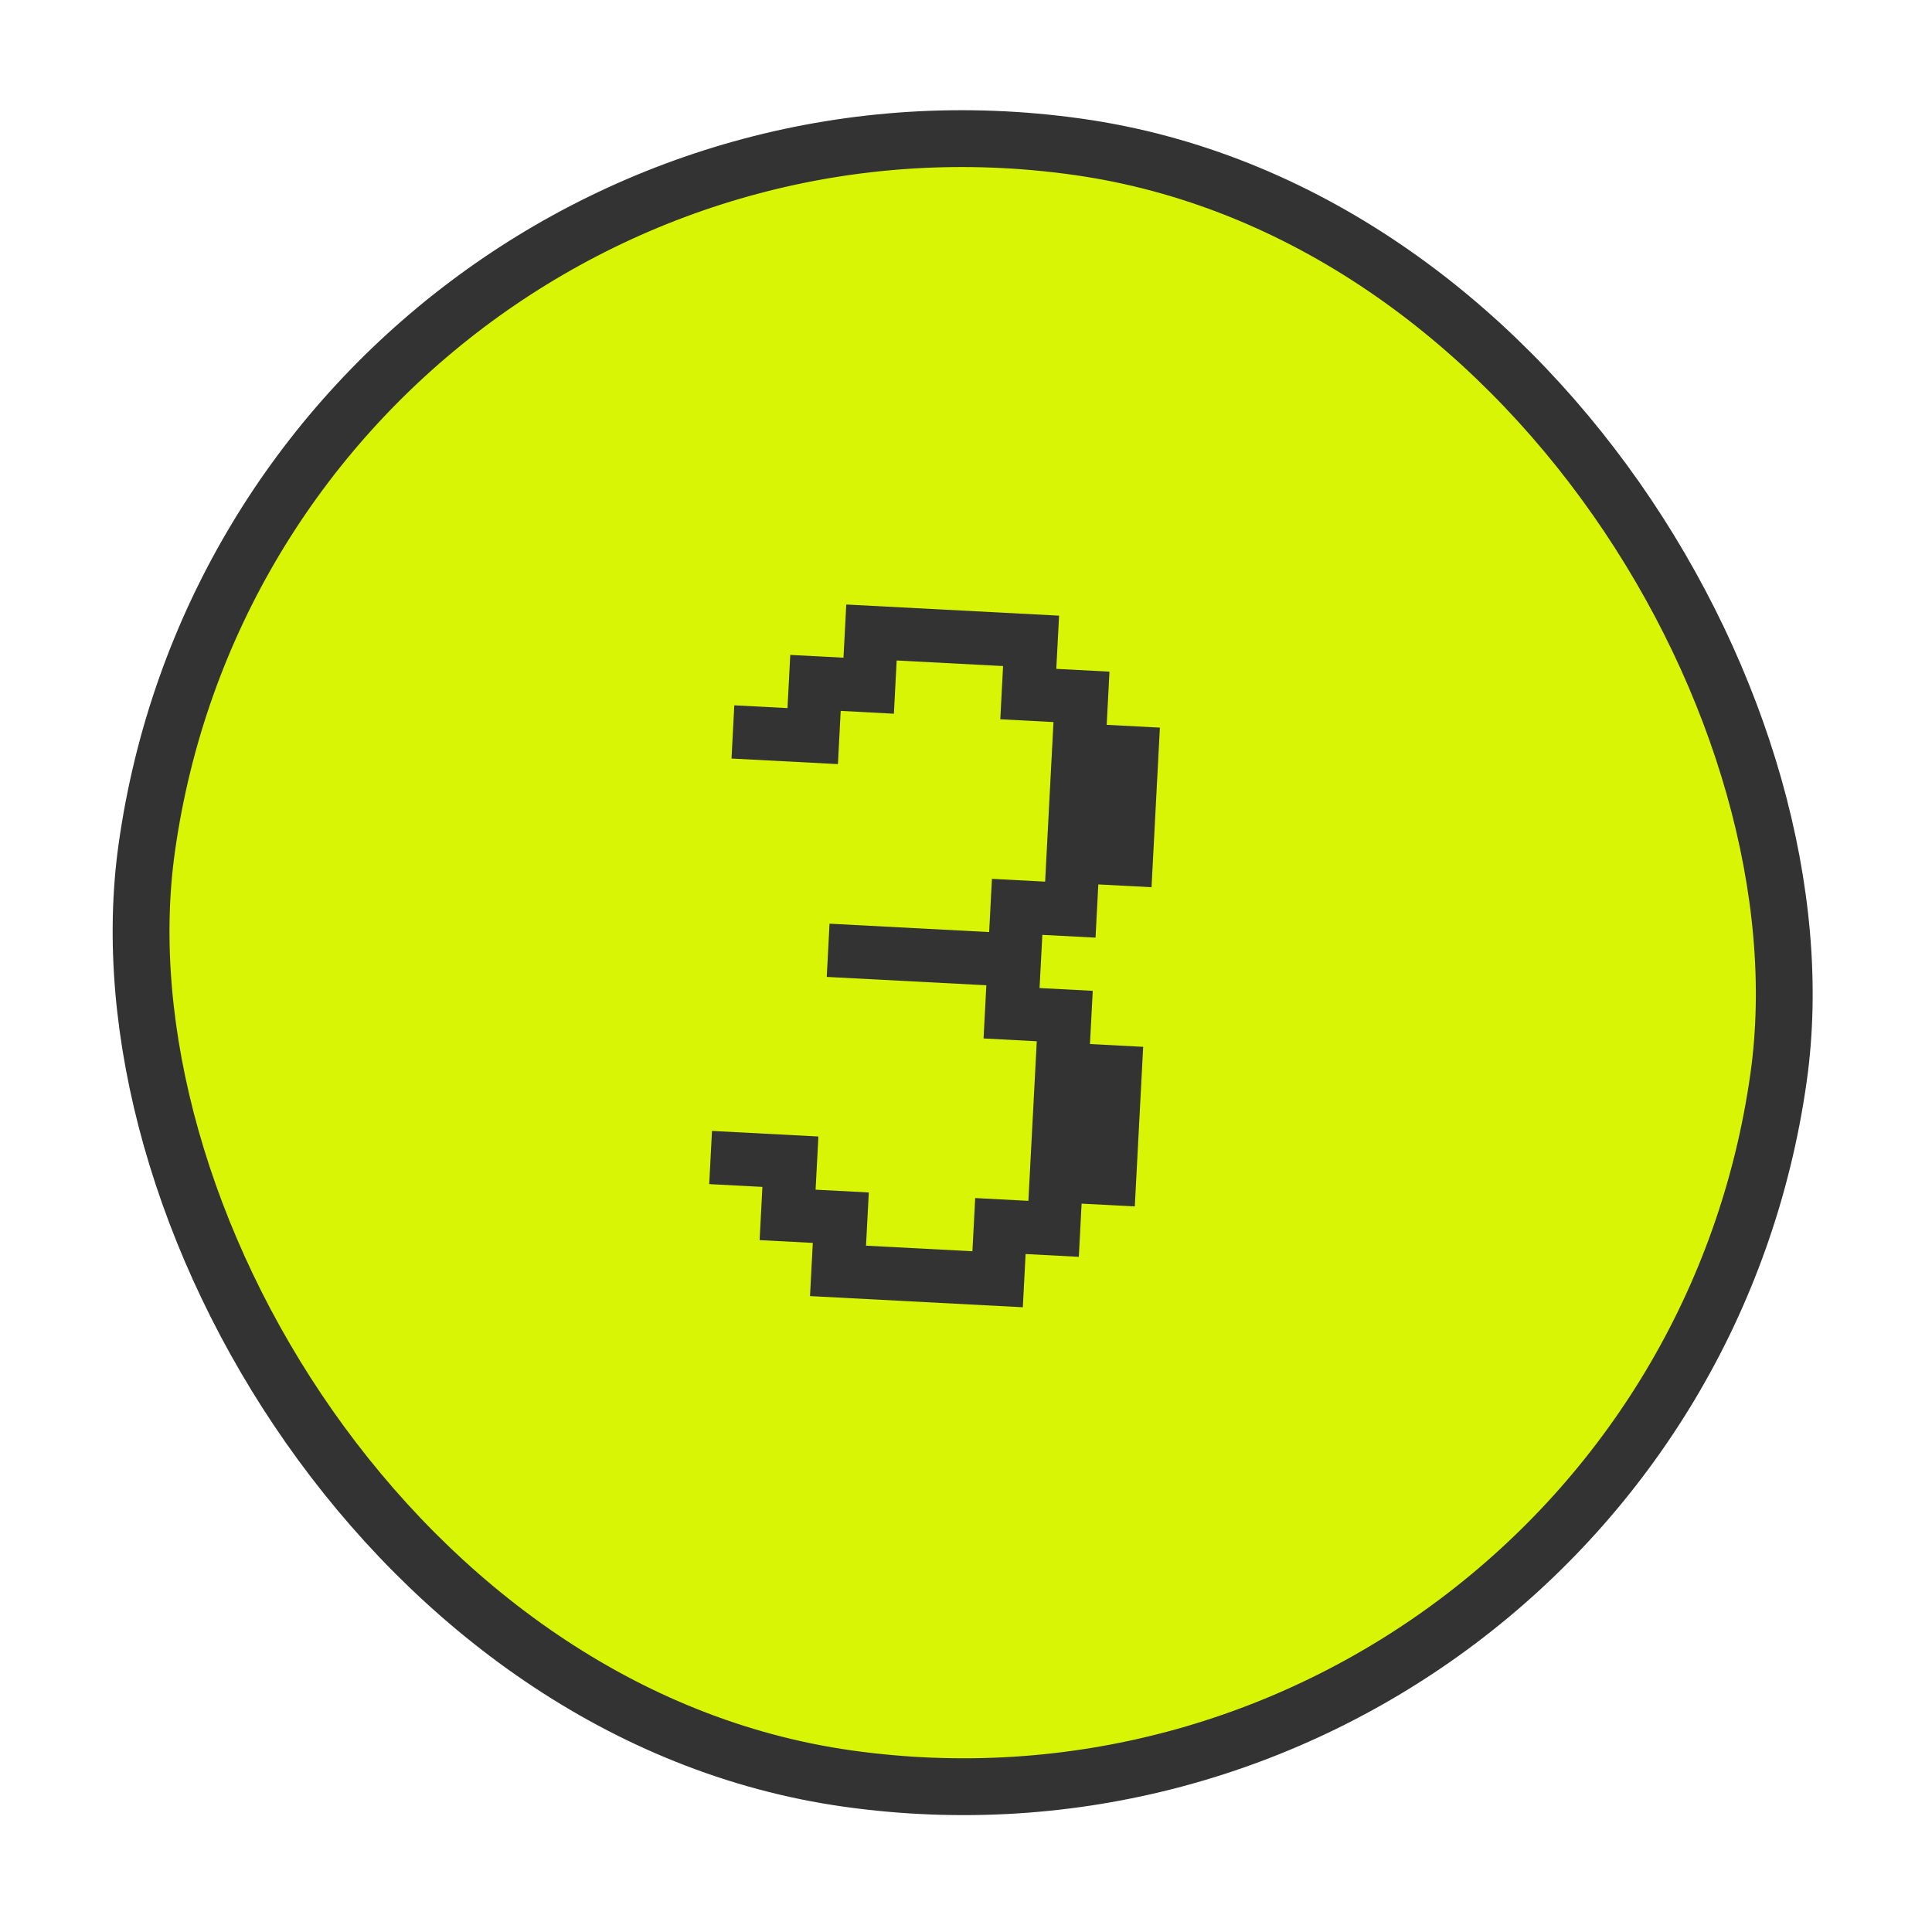 <?xml version="1.0" encoding="UTF-8"?> <svg xmlns="http://www.w3.org/2000/svg" width="68" height="68" viewBox="0 0 68 68" fill="none"> <rect x="9.201" y="1.129" width="58" height="58" rx="29" transform="rotate(8 9.201 1.129)" fill="#D7F505"></rect> <path d="M28.51 45.618C28.51 45.618 28.543 44.994 28.608 43.746C28.608 43.746 27.984 43.713 26.736 43.648C26.736 43.648 26.769 43.023 26.834 41.775C26.834 41.775 26.21 41.742 24.962 41.677C24.962 41.677 24.994 41.053 25.06 39.805C25.684 39.837 26.932 39.903 28.805 40.001C28.805 40.001 28.772 40.625 28.706 41.873C28.706 41.873 29.331 41.906 30.579 41.971C30.579 41.971 30.546 42.596 30.481 43.844C31.105 43.877 32.353 43.942 34.226 44.04C34.226 44.04 34.258 43.416 34.324 42.168C34.324 42.168 34.948 42.2 36.196 42.266C36.262 41.018 36.36 39.145 36.491 36.649C36.491 36.649 35.867 36.616 34.618 36.55C34.618 36.55 34.651 35.926 34.716 34.678C33.468 34.613 31.596 34.514 29.099 34.384C29.099 34.384 29.132 33.76 29.197 32.511C30.445 32.577 32.318 32.675 34.815 32.806C34.815 32.806 34.847 32.181 34.913 30.933C34.913 30.933 35.537 30.966 36.785 31.031C36.85 29.783 36.949 27.911 37.079 25.414C37.079 25.414 36.455 25.381 35.207 25.316C35.207 25.316 35.24 24.692 35.305 23.443C34.681 23.411 33.433 23.345 31.56 23.247C31.56 23.247 31.528 23.871 31.462 25.12C31.462 25.12 30.838 25.087 29.59 25.021C29.59 25.021 29.557 25.646 29.492 26.894C28.867 26.861 27.619 26.796 25.747 26.698C25.747 26.698 25.779 26.073 25.845 24.825C25.845 24.825 26.469 24.858 27.717 24.923C27.717 24.923 27.75 24.299 27.815 23.051C27.815 23.051 28.44 23.084 29.688 23.149C29.688 23.149 29.721 22.525 29.786 21.277C31.034 21.342 33.531 21.473 37.276 21.669C37.276 21.669 37.243 22.293 37.178 23.542C37.178 23.542 37.802 23.574 39.05 23.64C39.05 23.64 39.017 24.264 38.952 25.512C38.952 25.512 39.576 25.545 40.824 25.61C40.759 26.858 40.661 28.731 40.53 31.227C40.53 31.227 39.906 31.195 38.657 31.129C38.657 31.129 38.625 31.754 38.559 33.002C38.559 33.002 37.935 32.969 36.687 32.904C36.687 32.904 36.654 33.528 36.589 34.776C36.589 34.776 37.213 34.809 38.461 34.874C38.461 34.874 38.428 35.498 38.363 36.747C38.363 36.747 38.987 36.779 40.236 36.845C40.17 38.093 40.072 39.965 39.941 42.462C39.941 42.462 39.317 42.429 38.069 42.364C38.069 42.364 38.036 42.988 37.971 44.236C37.971 44.236 37.346 44.204 36.098 44.138C36.098 44.138 36.065 44.762 36 46.011C34.752 45.945 32.255 45.815 28.51 45.618Z" fill="#333333"></path> <rect x="9.201" y="1.129" width="58" height="58" rx="29" transform="rotate(8 9.201 1.129)" stroke="#333333" stroke-width="2"></rect> </svg> 
